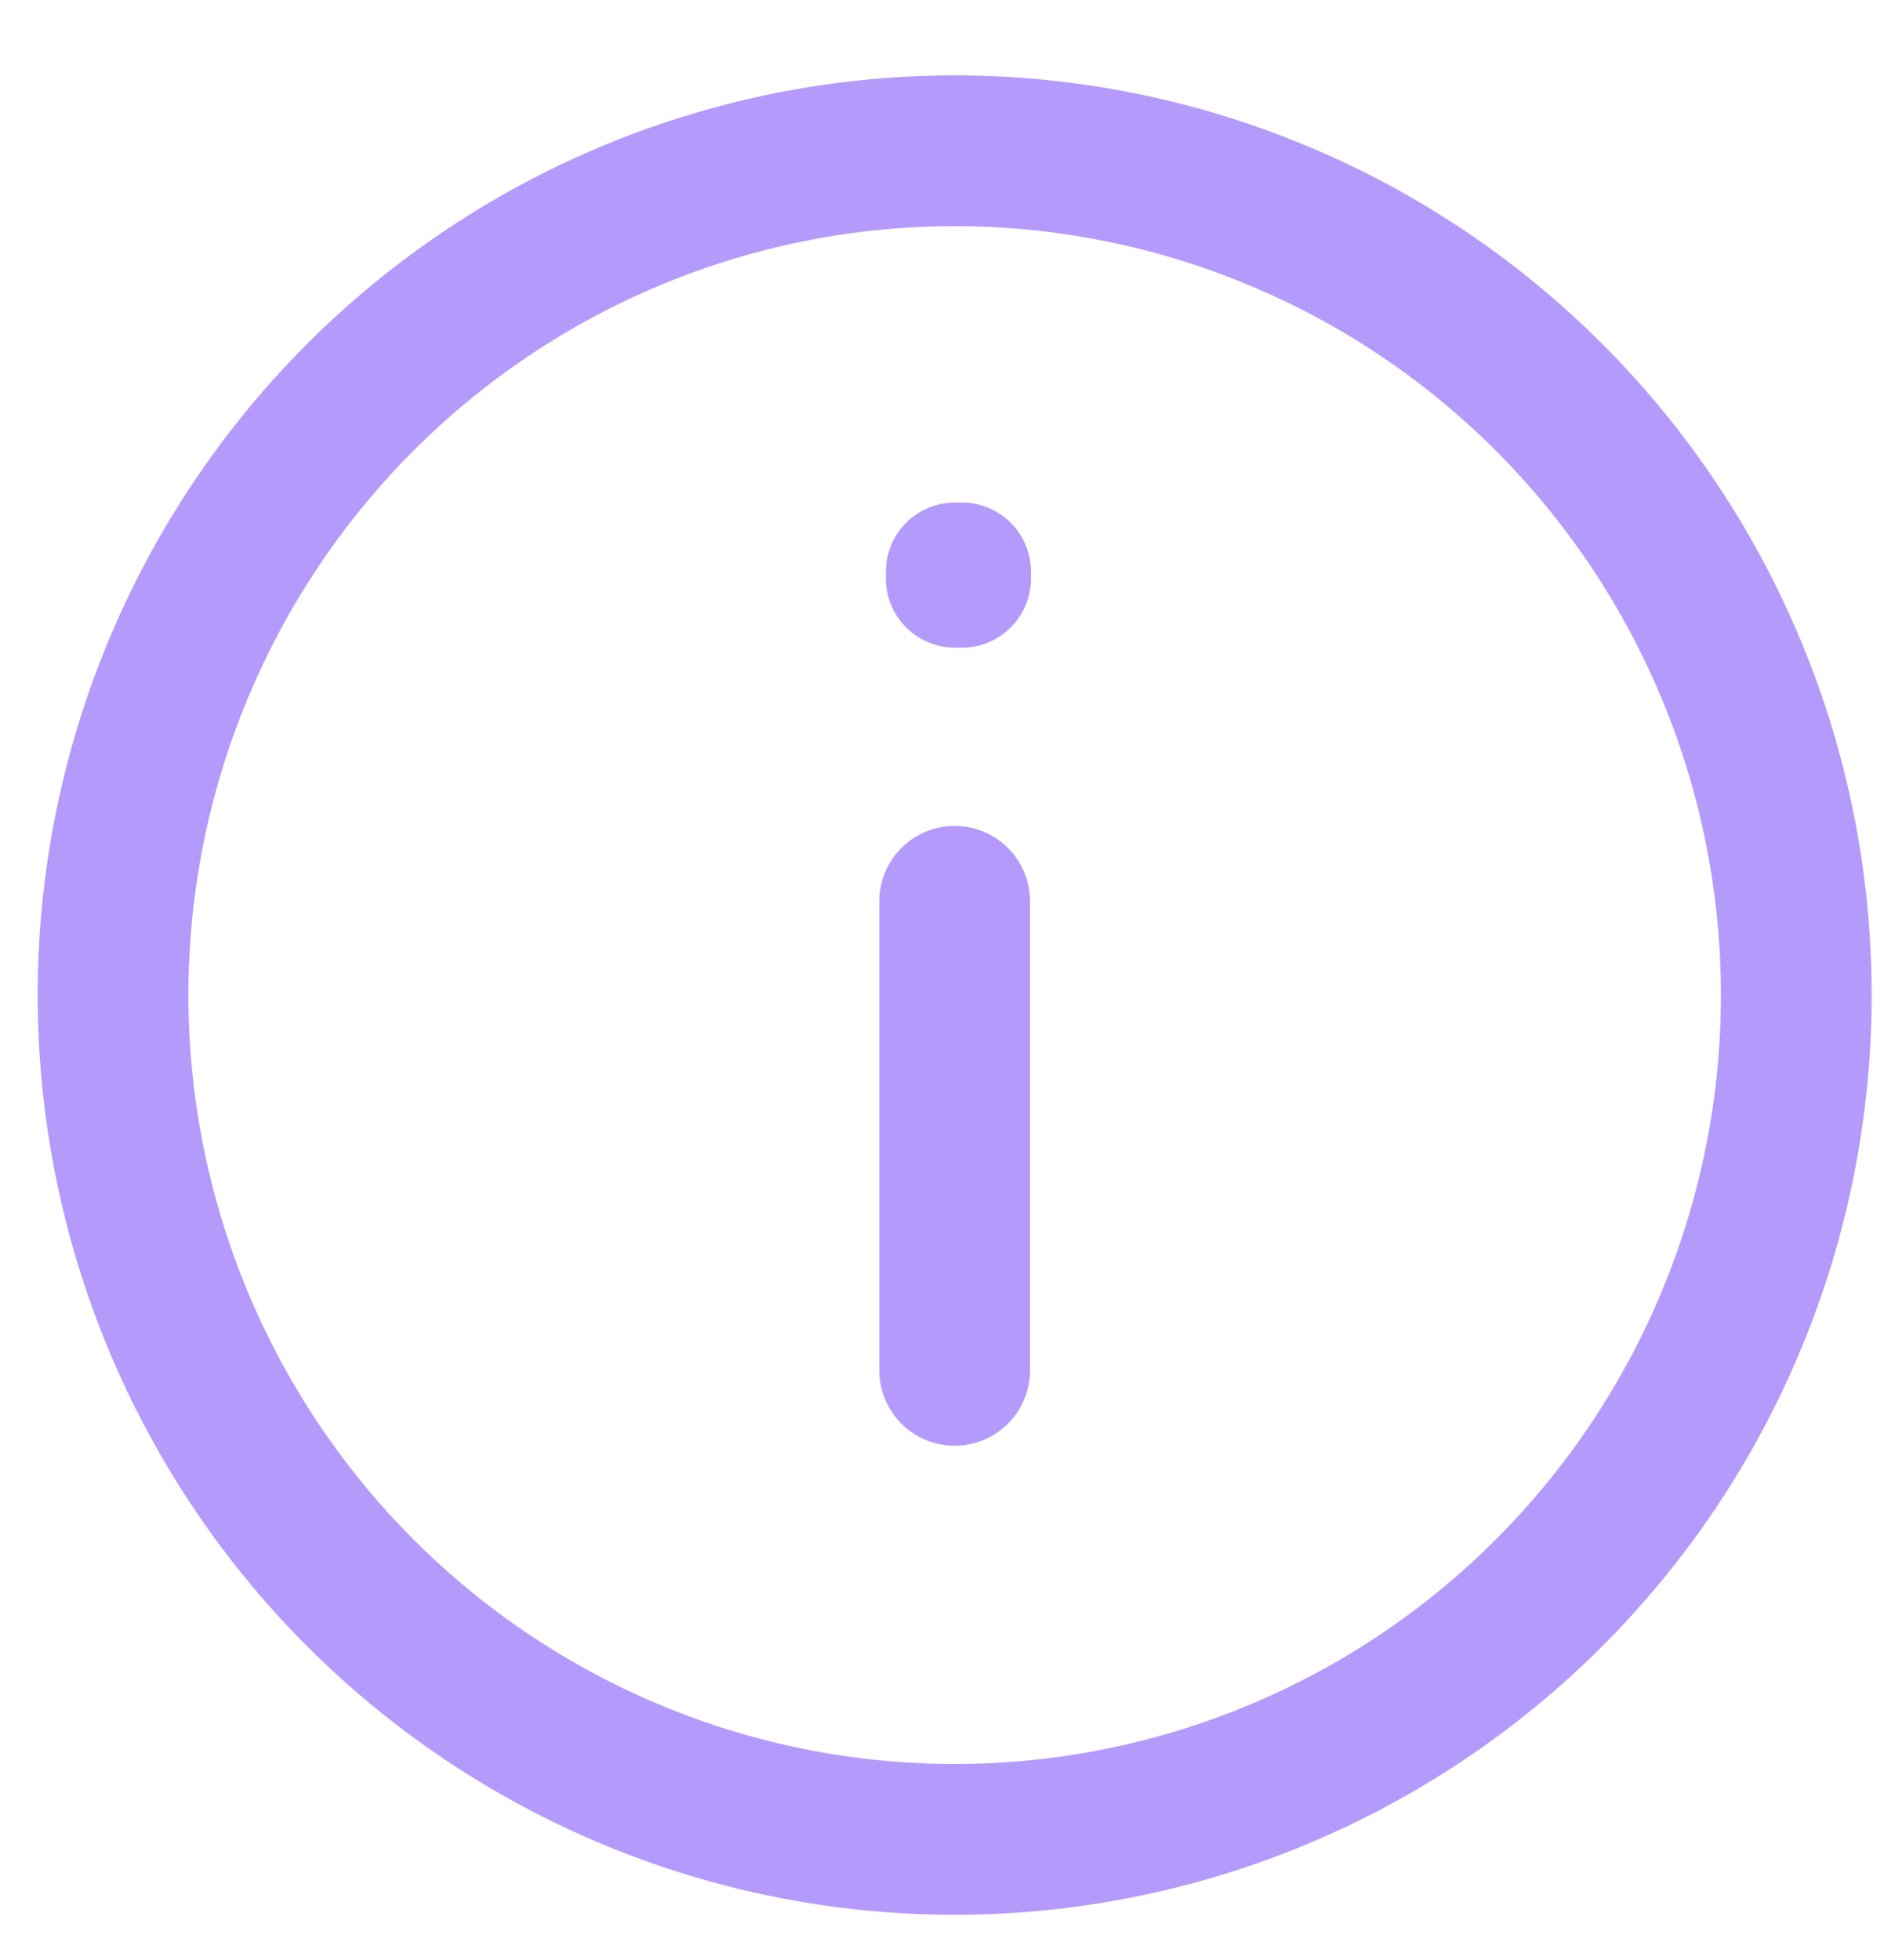 <svg width="25" height="26" viewBox="0 0 25 26" fill="none" xmlns="http://www.w3.org/2000/svg">
<g id="SVG">
<path id="Vector" d="M12.668 11.956V18.178M12.668 24.4C14.135 24.4 15.587 24.11 16.942 23.547C18.297 22.985 19.528 22.16 20.565 21.12C21.602 20.08 22.425 18.845 22.986 17.486C23.548 16.127 23.836 14.671 23.836 13.2C23.836 11.729 23.548 10.273 22.986 8.914C22.425 7.555 21.602 6.32 20.565 5.28C19.528 4.24 18.297 3.415 16.942 2.853C15.587 2.29 14.135 2 12.668 2C9.706 2 6.866 3.18 4.771 5.28C2.677 7.381 1.5 10.23 1.5 13.2C1.5 16.17 2.677 19.019 4.771 21.12C6.866 23.22 9.706 24.4 12.668 24.4Z" stroke="#B49AFB" stroke-width="2" stroke-linecap="round" stroke-linejoin="round"/>
<path id="Vector_2" d="M12.672 7.583H12.764V7.675H12.672V7.583Z" stroke="#B49AFB" stroke-width="1.833" stroke-linecap="round" stroke-linejoin="round"/>
</g>
</svg>
